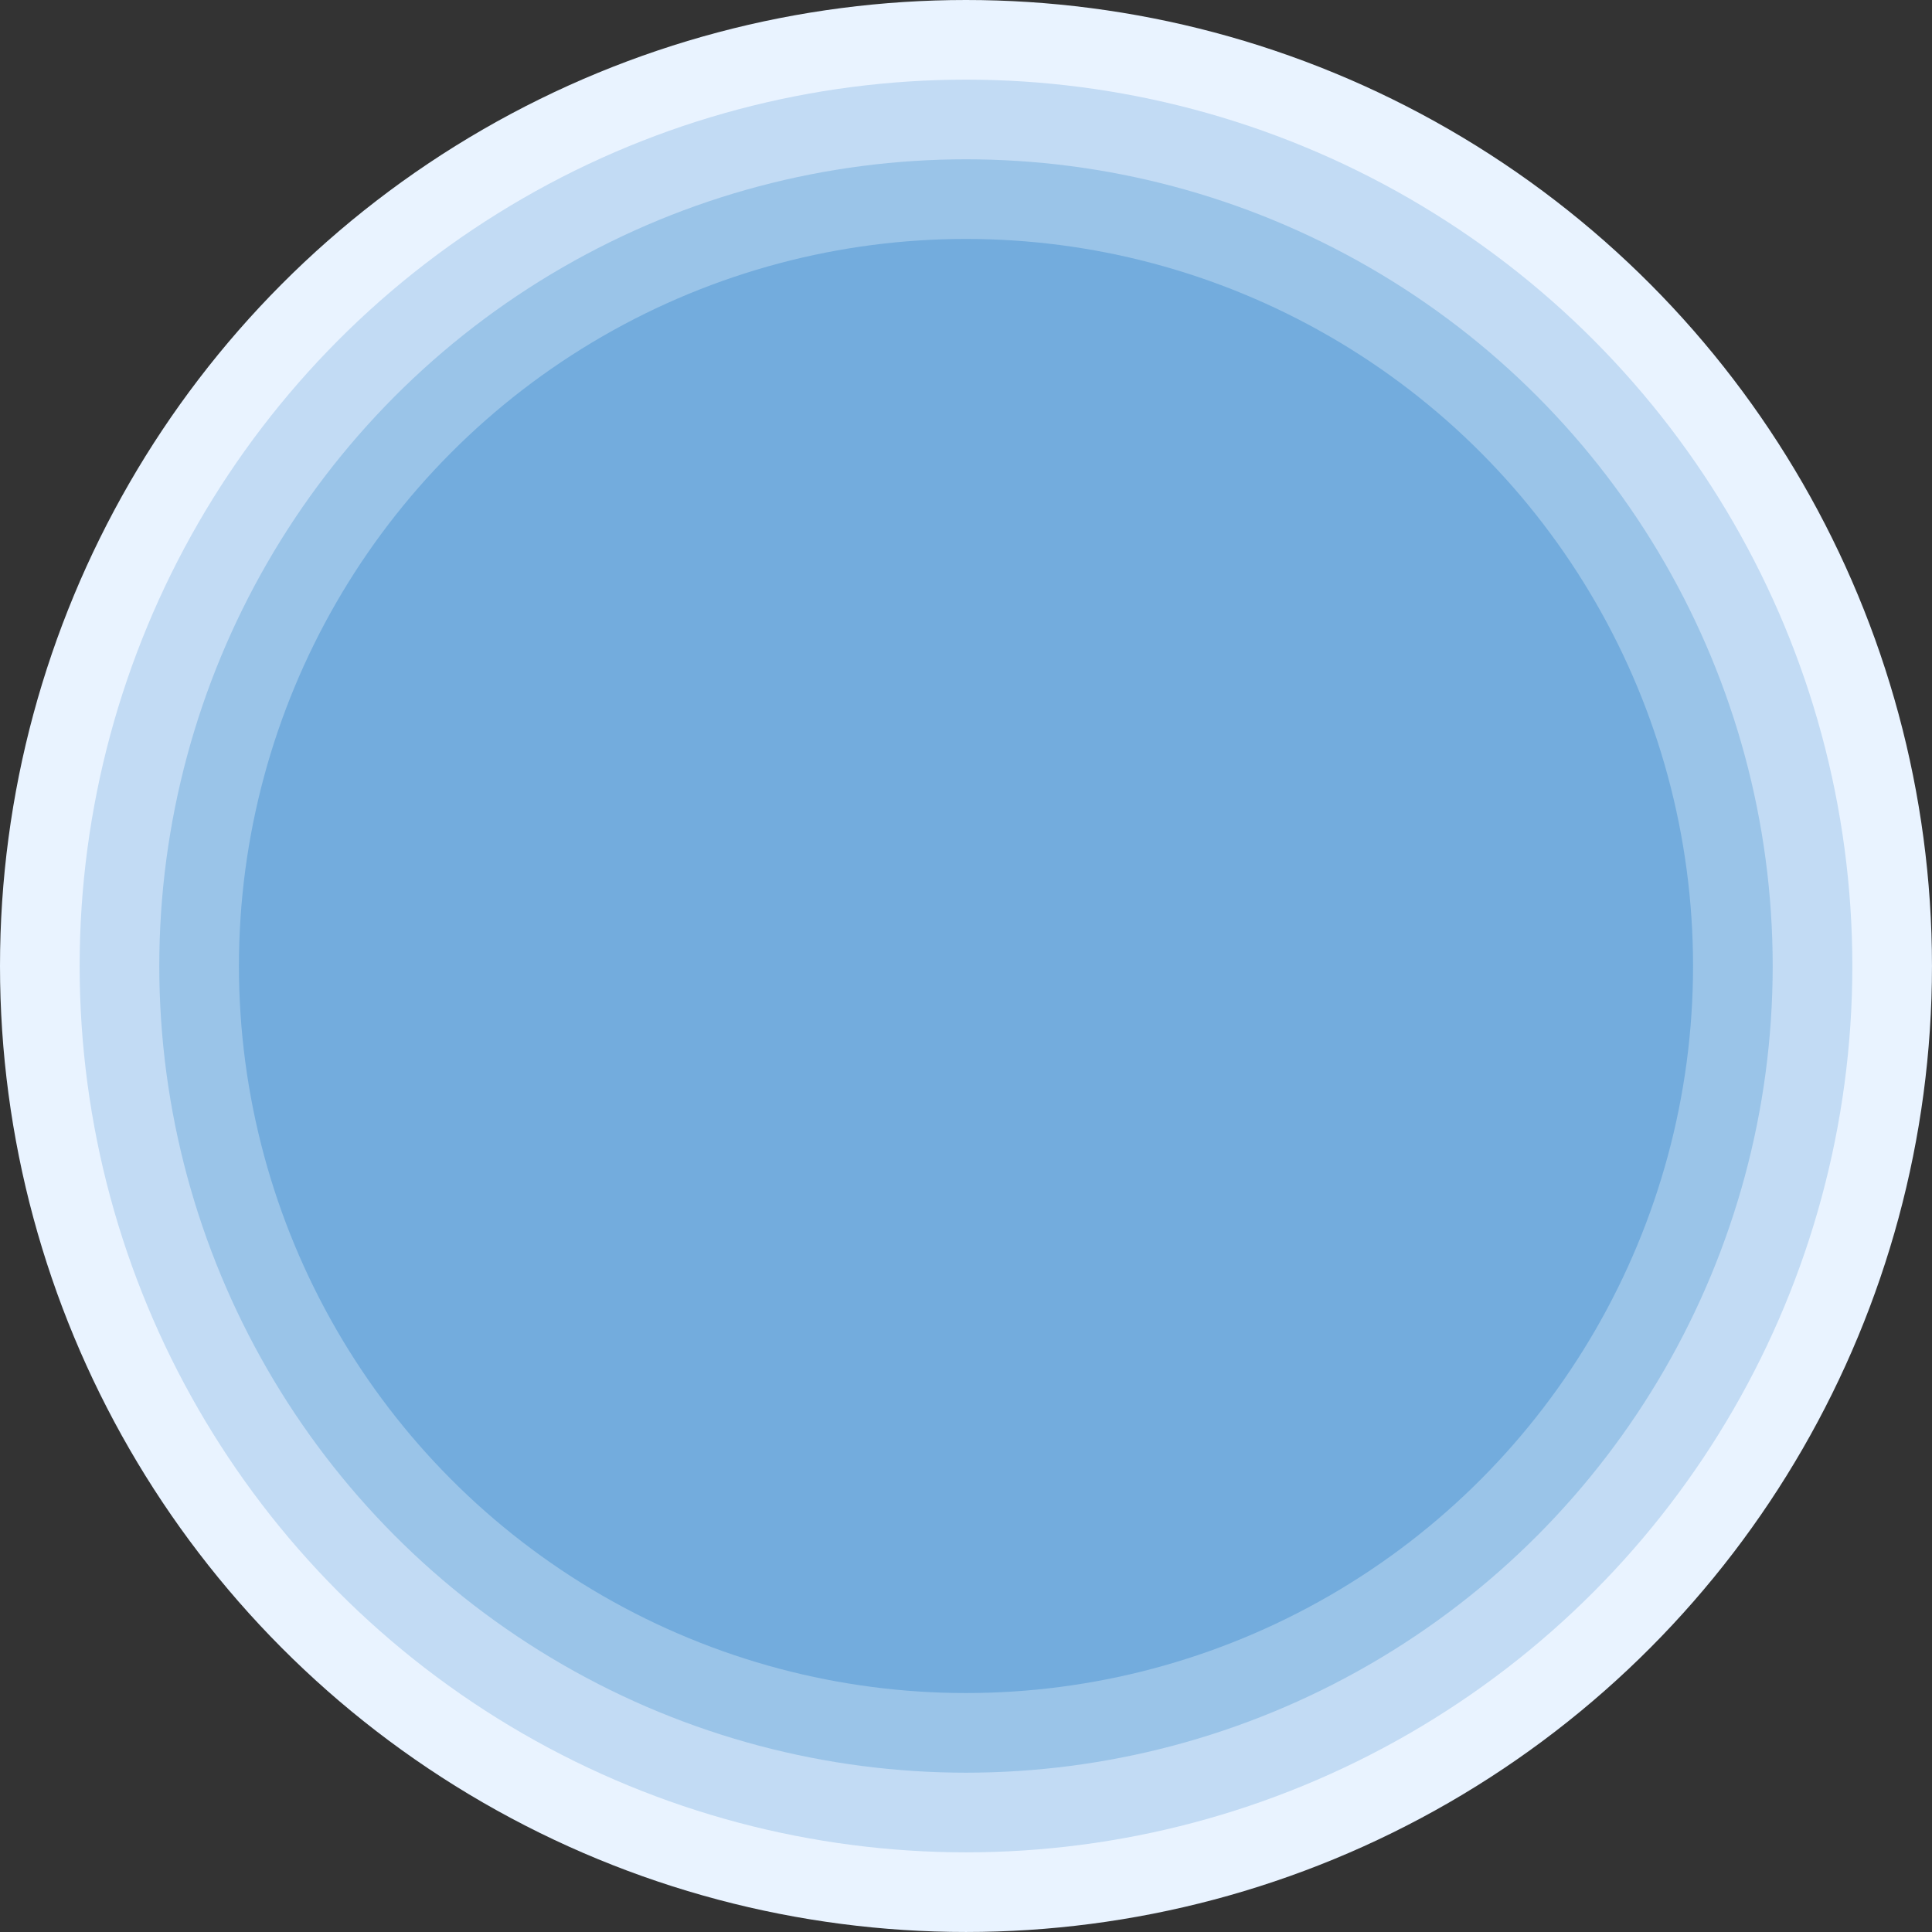 <?xml version="1.0" encoding="UTF-8"?> <svg xmlns="http://www.w3.org/2000/svg" id="Layer_1" data-name="Layer 1" viewBox="0 0 1072.67 1072.67"><rect x="0" y="0" width="1072.67" height="1072.67" fill="#333333" stroke="none"/> <defs> <style>.cls-1{fill:#e9f3ff;}.cls-2{fill:#c2dbf4;}.cls-3{fill:#9ac4e8;}.cls-4{fill:#73acdd;}</style> </defs> <circle class="cls-1" cx="536.33" cy="536.33" r="536.33"></circle> <circle class="cls-2" cx="536.33" cy="536.33" r="492.11"></circle> <circle class="cls-3" cx="536.33" cy="536.33" r="447.89"></circle> <circle class="cls-4" cx="536.33" cy="536.33" r="403.67"></circle> </svg> 